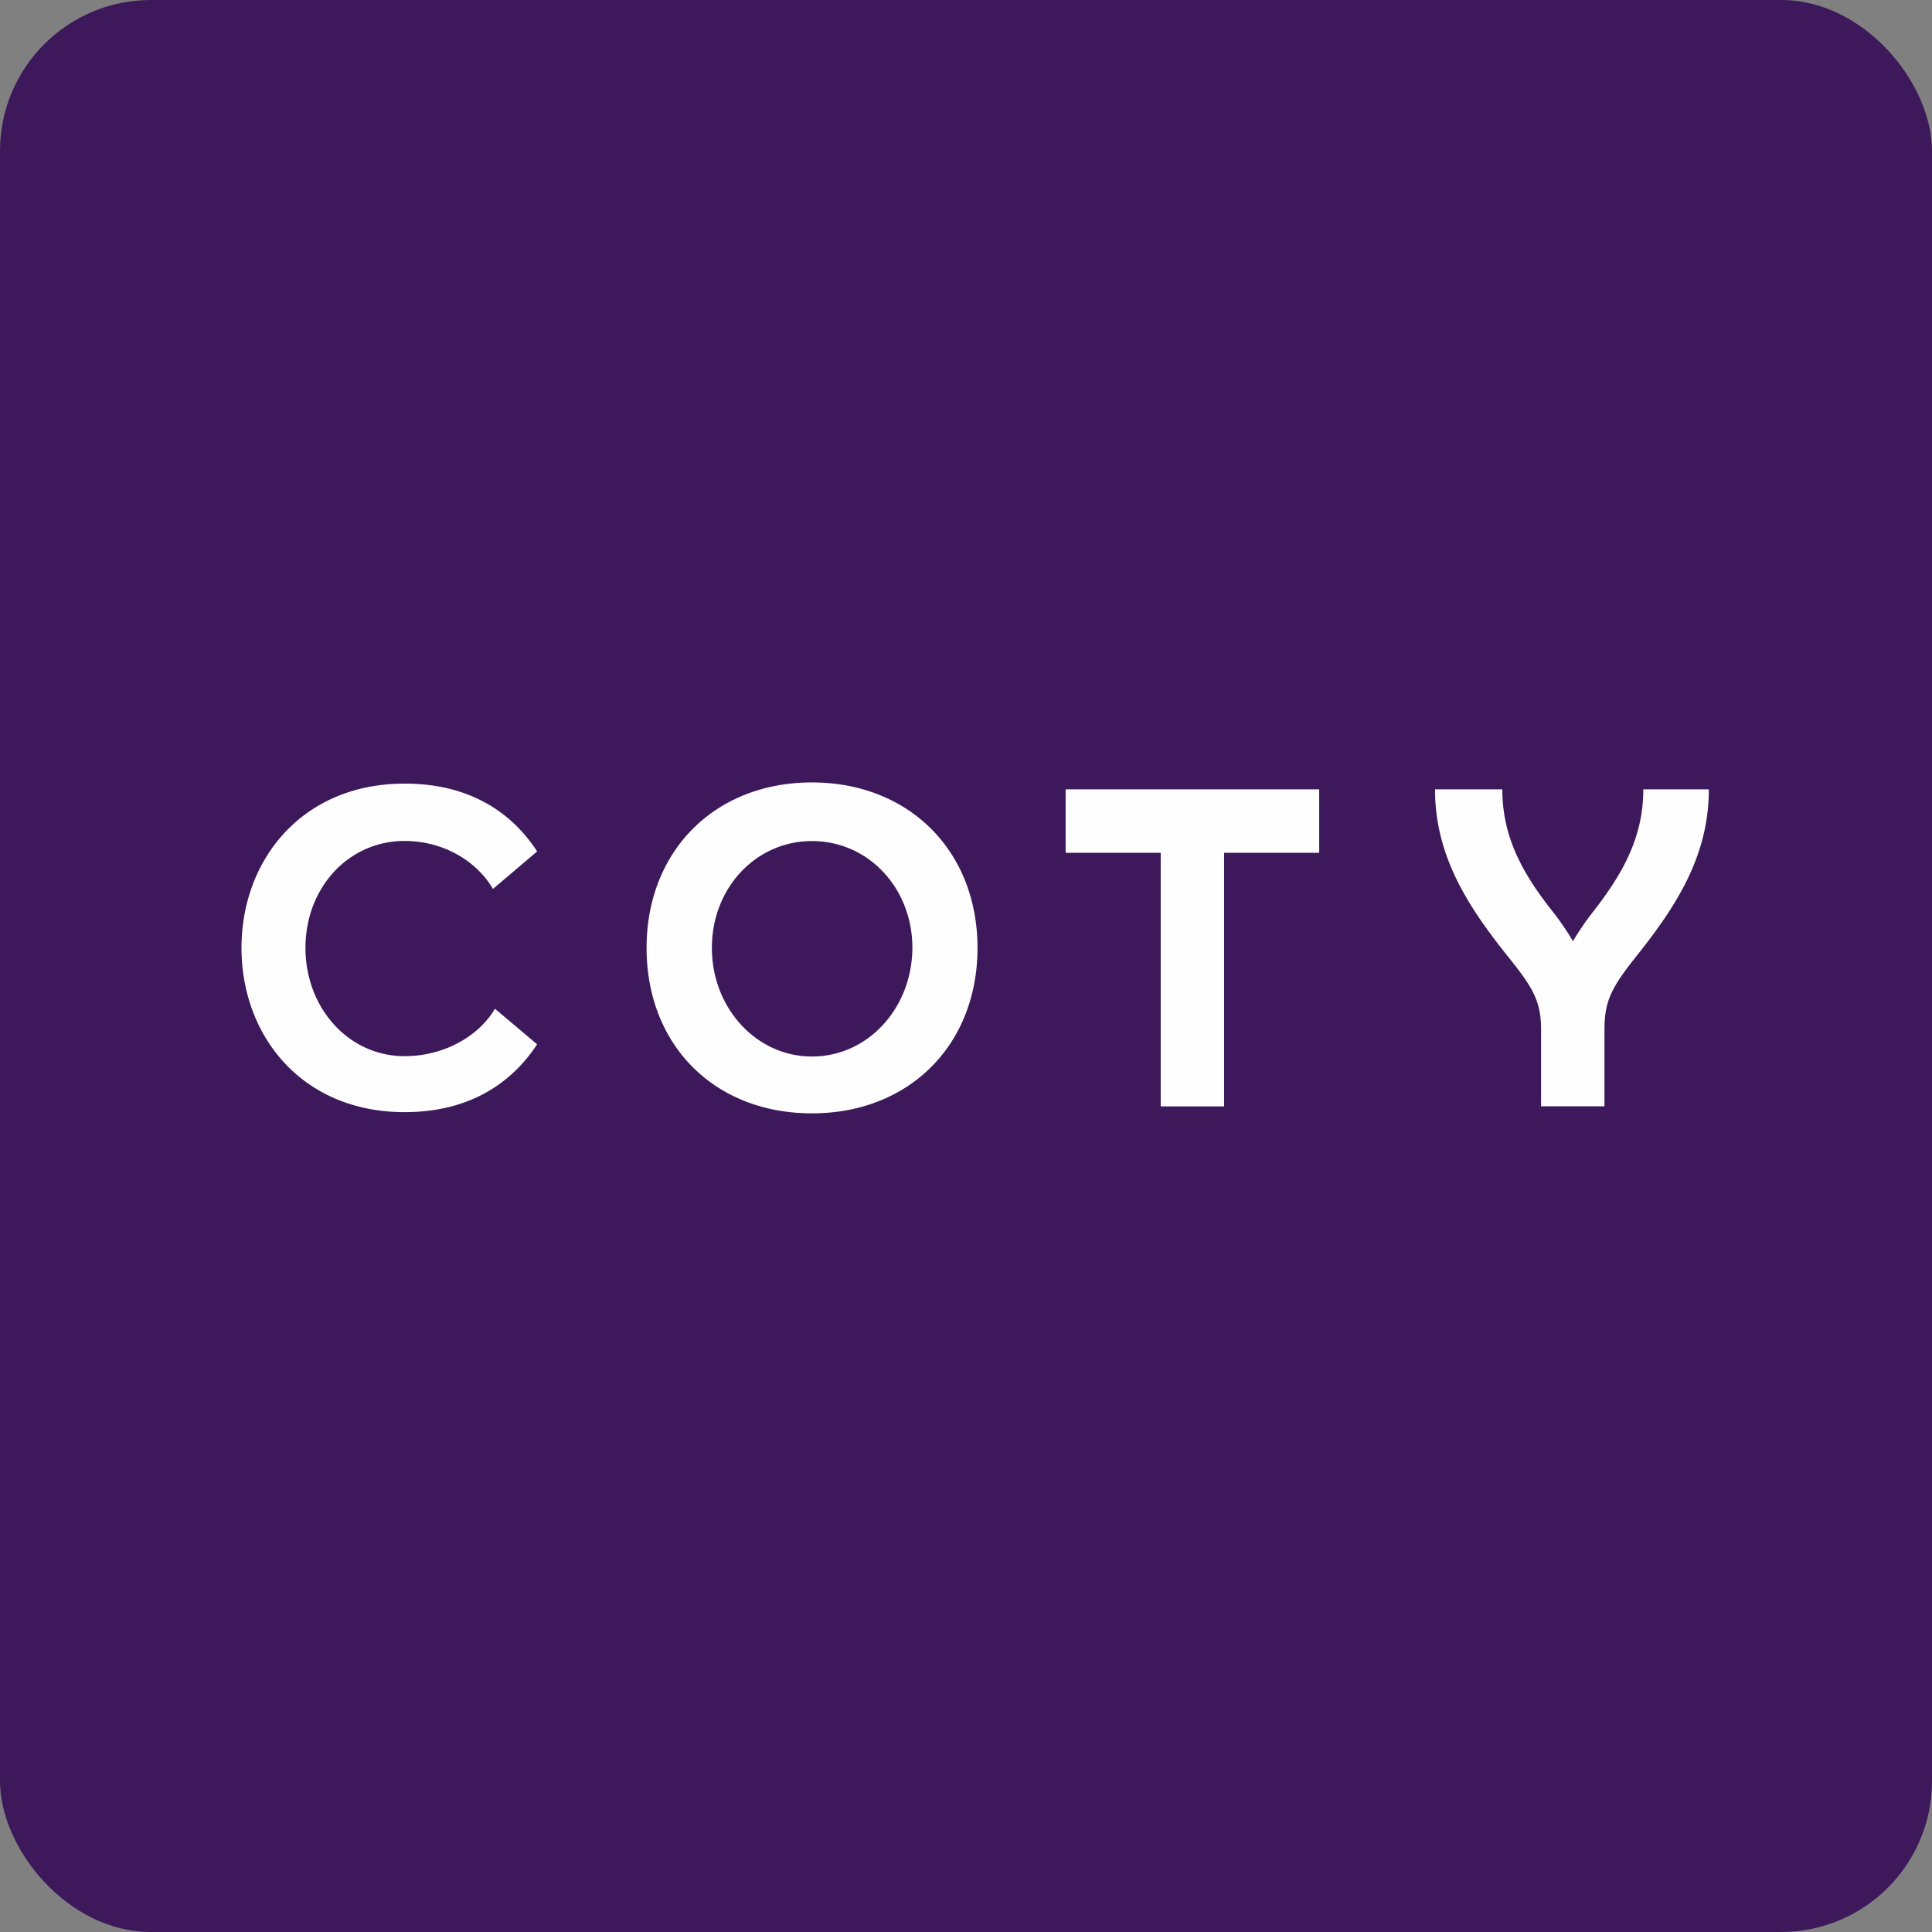 <!-- by FastBull --><svg xmlns="http://www.w3.org/2000/svg" width="64" height="64" viewBox="0 0 64 64"><rect x="0" y="0" width="64" height="64" fill="#808080" stroke="none"/><rect x="0" y="0" width="64" height="64" rx="5" ry="5" fill="#3D195B" /><path fill="#3c1b59" d="" /><path d="M 26.896,36.881 C 30.117,36.881 32.381,34.617 32.381,31.4 C 32.381,28.183 30.108,25.919 26.896,25.919 C 23.684,25.919 21.419,28.184 21.419,31.4 C 21.419,34.627 23.673,36.881 26.895,36.881 Z M 26.896,34.998 C 25.048,34.998 23.582,33.385 23.582,31.4 C 23.582,29.406 25.048,27.861 26.896,27.861 C 28.763,27.861 30.224,29.416 30.224,31.4 C 30.214,33.394 28.753,34.998 26.896,34.998 Z M 54.231,31.645 C 53.379,32.711 53.15,33.16 53.15,34.112 L 53.15,36.647 L 51.05,36.647 L 51.05,34.112 C 51.05,33.16 50.781,32.711 49.92,31.645 C 48.599,29.986 47.537,28.334 47.537,26.147 L 49.766,26.147 C 49.766,27.786 50.49,29.012 51.487,30.263 A 9.135,9.135 0 0,1 52.106,31.177 C 52.106,31.177 52.365,30.73 52.726,30.264 C 53.711,29.008 54.437,27.784 54.437,26.147 L 56.607,26.147 C 56.607,28.333 55.552,29.986 54.231,31.645 Z M 40.55,36.65 L 38.45,36.65 L 38.45,28.25 L 35.3,28.25 L 35.3,26.147 L 43.7,26.147 L 43.7,28.25 L 40.55,28.25 L 40.55,36.65 Z M 10.119,31.4 C 10.119,33.39 11.548,34.987 13.403,34.987 C 14.695,34.987 15.859,34.334 16.395,33.415 L 17.793,34.594 C 16.932,35.904 15.526,36.841 13.404,36.841 C 10.008,36.842 8,34.318 8,31.4 C 8,28.483 10.009,25.958 13.403,25.958 C 15.536,25.958 16.942,26.895 17.793,28.205 L 16.33,29.447 C 15.794,28.528 14.695,27.858 13.403,27.858 C 11.539,27.858 10.119,29.41 10.119,31.4 Z" fill="#fefeff" /></svg>